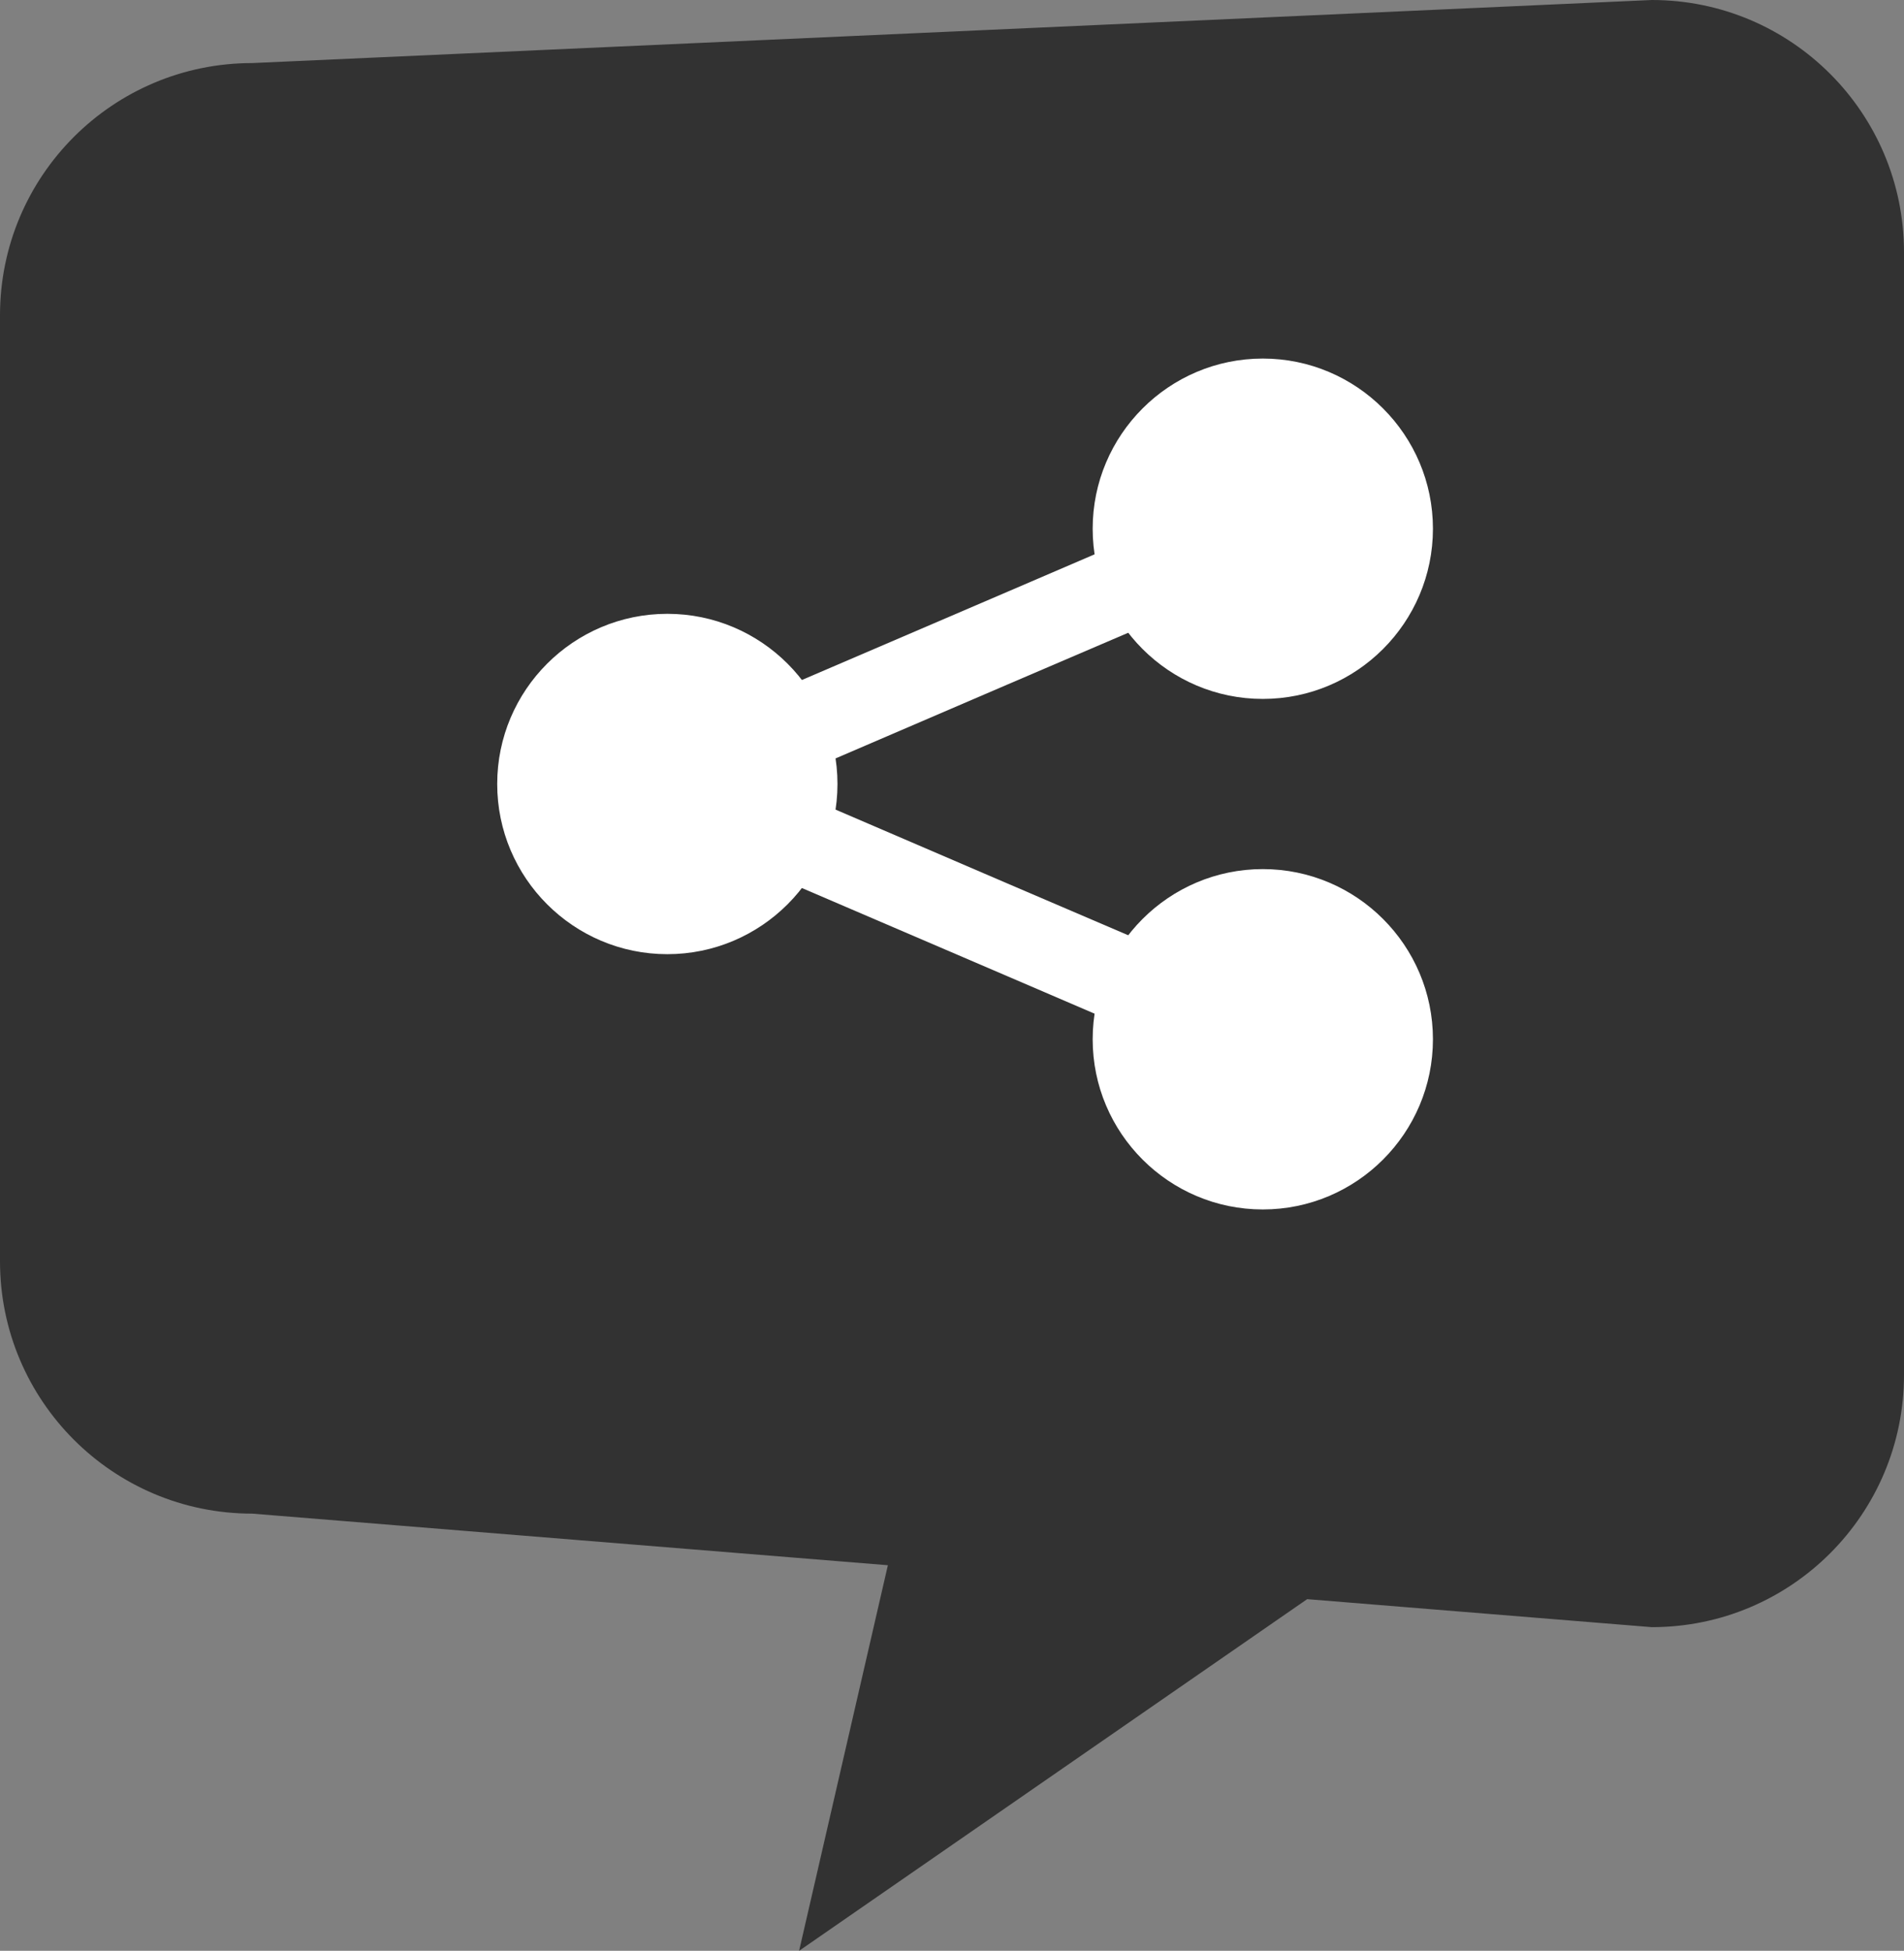 <svg xmlns="http://www.w3.org/2000/svg" width="150.99" height="154.66"><rect width="100%" height="100%" fill="#808080" stroke="none"/><path fill="#323232" d="M150.99 20v89c0 11.05-8.95 20-20 20l-27.33-2.22-40.29 27.88 7.04-30.57L20 120c-11.05 0-20-8.96-20-20V25C0 13.95 8.95 5 20 5l110.99-5c11.05 0 20 8.95 20 20z"/><g fill="#FFF"><path d="M52.921 75.647c-7.44 0-13.492-6.051-13.492-13.492s6.051-13.492 13.492-13.492c7.44 0 13.492 6.051 13.492 13.492s-6.052 13.492-13.492 13.492zm47.221-20.237c-7.44 0-13.492-6.051-13.492-13.492 0-7.44 6.051-13.492 13.492-13.492s13.492 6.051 13.492 13.492c-.001 7.441-6.052 13.492-13.492 13.492zm0 40.475c-7.44 0-13.492-6.051-13.492-13.492s6.051-13.492 13.492-13.492 13.492 6.051 13.492 13.492-6.052 13.492-13.492 13.492zm0 0"/><path d="m92.183 49.002-12.278 5.261-16.325 7.016-2.698-6.207 19.023-8.162 9.579-4.115 2.699 6.207zm0 26.307-2.7 6.207-9.579-4.115-19.022-8.161 2.698-6.207 16.324 7.016 12.279 5.26zm0 0"/></g></svg>